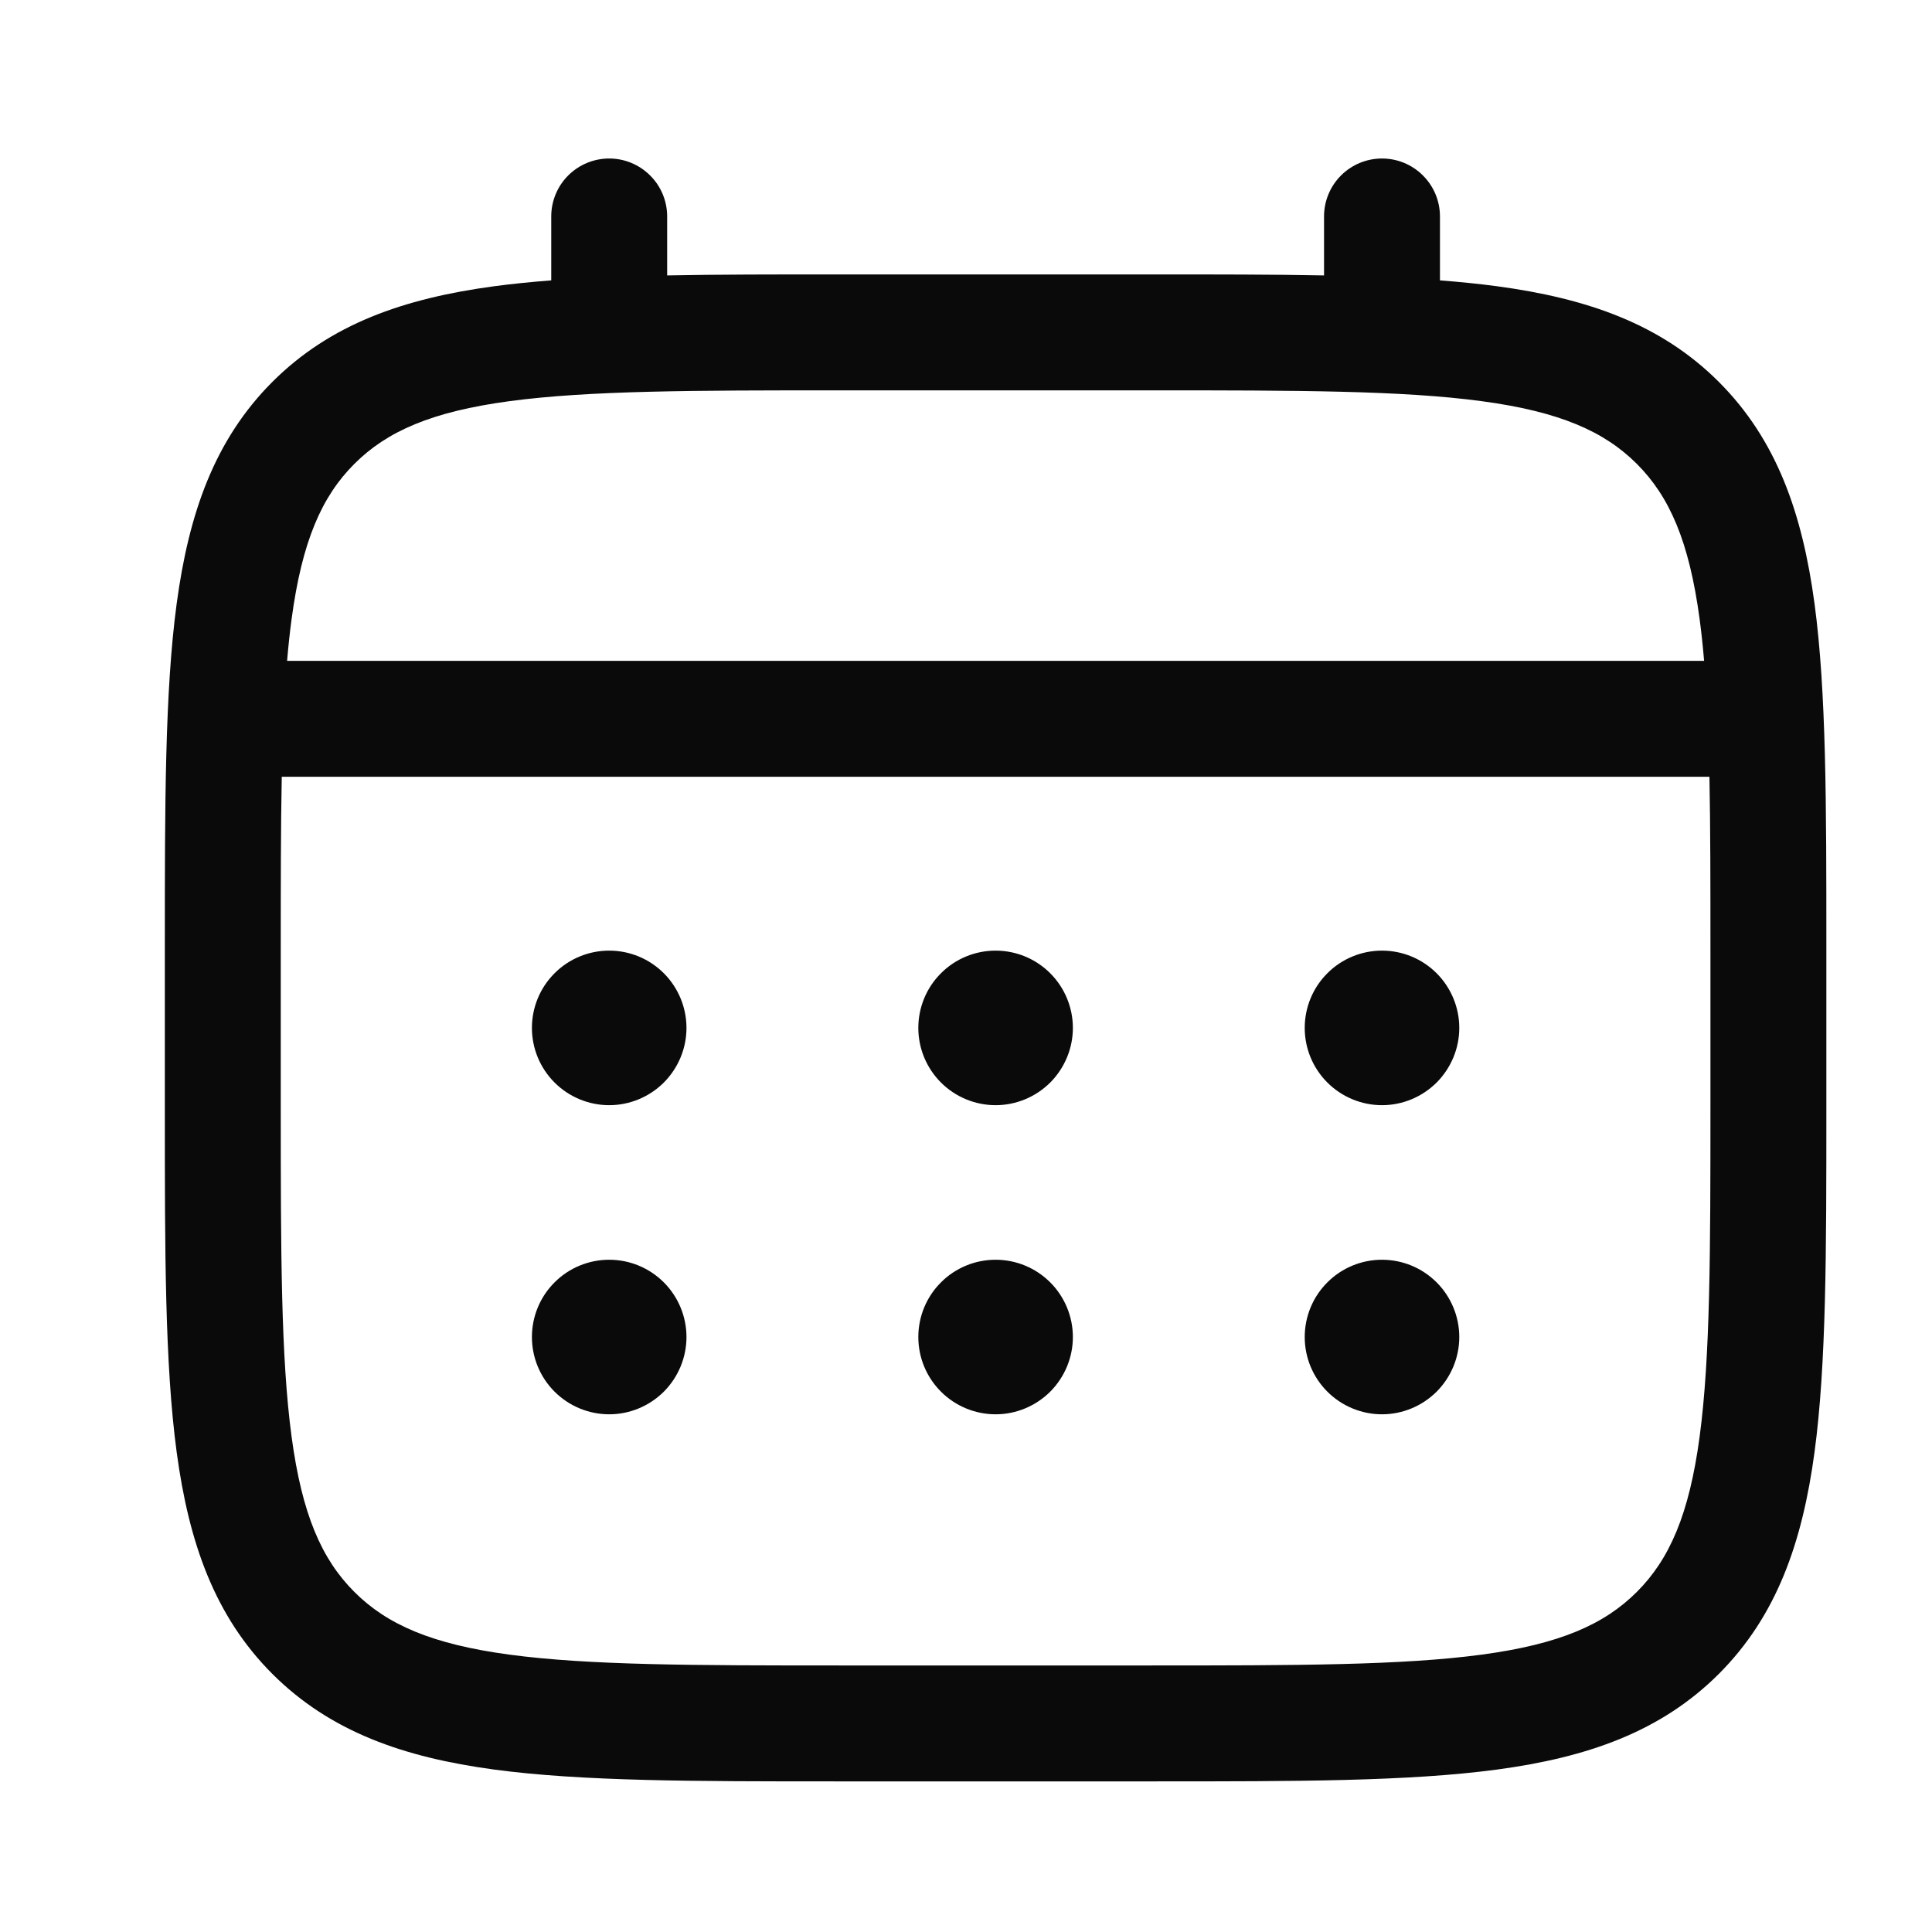 <svg width="25" height="25" viewBox="0 0 25 25" fill="none" xmlns="http://www.w3.org/2000/svg">
<path d="M17.883 14.301C18.148 14.301 18.402 14.195 18.59 14.008C18.777 13.82 18.883 13.566 18.883 13.301C18.883 13.036 18.777 12.781 18.59 12.594C18.402 12.406 18.148 12.301 17.883 12.301C17.618 12.301 17.363 12.406 17.176 12.594C16.988 12.781 16.883 13.036 16.883 13.301C16.883 13.566 16.988 13.82 17.176 14.008C17.363 14.195 17.618 14.301 17.883 14.301ZM17.883 18.301C18.148 18.301 18.402 18.195 18.59 18.008C18.777 17.82 18.883 17.566 18.883 17.301C18.883 17.036 18.777 16.781 18.59 16.594C18.402 16.406 18.148 16.301 17.883 16.301C17.618 16.301 17.363 16.406 17.176 16.594C16.988 16.781 16.883 17.036 16.883 17.301C16.883 17.566 16.988 17.82 17.176 18.008C17.363 18.195 17.618 18.301 17.883 18.301ZM13.883 13.301C13.883 13.566 13.777 13.82 13.59 14.008C13.402 14.195 13.148 14.301 12.883 14.301C12.618 14.301 12.363 14.195 12.176 14.008C11.988 13.82 11.883 13.566 11.883 13.301C11.883 13.036 11.988 12.781 12.176 12.594C12.363 12.406 12.618 12.301 12.883 12.301C13.148 12.301 13.402 12.406 13.59 12.594C13.777 12.781 13.883 13.036 13.883 13.301ZM13.883 17.301C13.883 17.566 13.777 17.82 13.59 18.008C13.402 18.195 13.148 18.301 12.883 18.301C12.618 18.301 12.363 18.195 12.176 18.008C11.988 17.82 11.883 17.566 11.883 17.301C11.883 17.036 11.988 16.781 12.176 16.594C12.363 16.406 12.618 16.301 12.883 16.301C13.148 16.301 13.402 16.406 13.59 16.594C13.777 16.781 13.883 17.036 13.883 17.301ZM7.883 14.301C8.148 14.301 8.402 14.195 8.59 14.008C8.777 13.82 8.883 13.566 8.883 13.301C8.883 13.036 8.777 12.781 8.59 12.594C8.402 12.406 8.148 12.301 7.883 12.301C7.618 12.301 7.363 12.406 7.176 12.594C6.988 12.781 6.883 13.036 6.883 13.301C6.883 13.566 6.988 13.82 7.176 14.008C7.363 14.195 7.618 14.301 7.883 14.301ZM7.883 18.301C8.148 18.301 8.402 18.195 8.59 18.008C8.777 17.82 8.883 17.566 8.883 17.301C8.883 17.036 8.777 16.781 8.59 16.594C8.402 16.406 8.148 16.301 7.883 16.301C7.618 16.301 7.363 16.406 7.176 16.594C6.988 16.781 6.883 17.036 6.883 17.301C6.883 17.566 6.988 17.82 7.176 18.008C7.363 18.195 7.618 18.301 7.883 18.301Z" fill="#0A0A0A"/>
<path fill-rule="evenodd" clip-rule="evenodd" d="M7.883 2.051C8.082 2.051 8.272 2.13 8.413 2.271C8.554 2.411 8.633 2.602 8.633 2.801V3.564C9.295 3.551 10.024 3.551 10.826 3.551H14.939C15.742 3.551 16.471 3.551 17.133 3.564V2.801C17.133 2.602 17.212 2.411 17.352 2.271C17.493 2.13 17.684 2.051 17.883 2.051C18.082 2.051 18.273 2.13 18.413 2.271C18.554 2.411 18.633 2.602 18.633 2.801V3.628C18.893 3.648 19.139 3.673 19.372 3.704C20.544 3.862 21.493 4.194 22.242 4.942C22.99 5.691 23.322 6.64 23.48 7.812C23.633 8.952 23.633 10.407 23.633 12.245V14.357C23.633 16.195 23.633 17.651 23.48 18.79C23.322 19.962 22.99 20.911 22.242 21.66C21.493 22.408 20.544 22.74 19.372 22.898C18.232 23.051 16.777 23.051 14.939 23.051H10.827C8.989 23.051 7.533 23.051 6.394 22.898C5.222 22.74 4.273 22.408 3.524 21.66C2.776 20.911 2.444 19.962 2.286 18.79C2.133 17.65 2.133 16.195 2.133 14.357V12.245C2.133 10.407 2.133 8.951 2.286 7.812C2.444 6.64 2.776 5.691 3.524 4.942C4.273 4.194 5.222 3.862 6.394 3.704C6.627 3.673 6.874 3.648 7.133 3.628V2.801C7.133 2.602 7.212 2.411 7.352 2.271C7.493 2.13 7.684 2.051 7.883 2.051ZM6.593 5.191C5.588 5.326 5.008 5.58 4.585 6.003C4.162 6.426 3.908 7.006 3.773 8.012C3.75 8.182 3.731 8.362 3.715 8.551H22.051C22.035 8.361 22.016 8.182 21.993 8.011C21.858 7.006 21.604 6.426 21.181 6.003C20.758 5.58 20.178 5.326 19.172 5.191C18.145 5.053 16.79 5.051 14.883 5.051H10.883C8.976 5.051 7.622 5.053 6.593 5.191ZM3.633 12.301C3.633 11.447 3.633 10.704 3.646 10.051H22.12C22.133 10.704 22.133 11.447 22.133 12.301V14.301C22.133 16.208 22.131 17.563 21.993 18.591C21.858 19.596 21.604 20.176 21.181 20.599C20.758 21.022 20.178 21.276 19.172 21.411C18.145 21.549 16.79 21.551 14.883 21.551H10.883C8.976 21.551 7.622 21.549 6.593 21.411C5.588 21.276 5.008 21.022 4.585 20.599C4.162 20.176 3.908 19.596 3.773 18.59C3.635 17.563 3.633 16.208 3.633 14.301V12.301Z" fill="#0A0A0A"/>
</svg>
